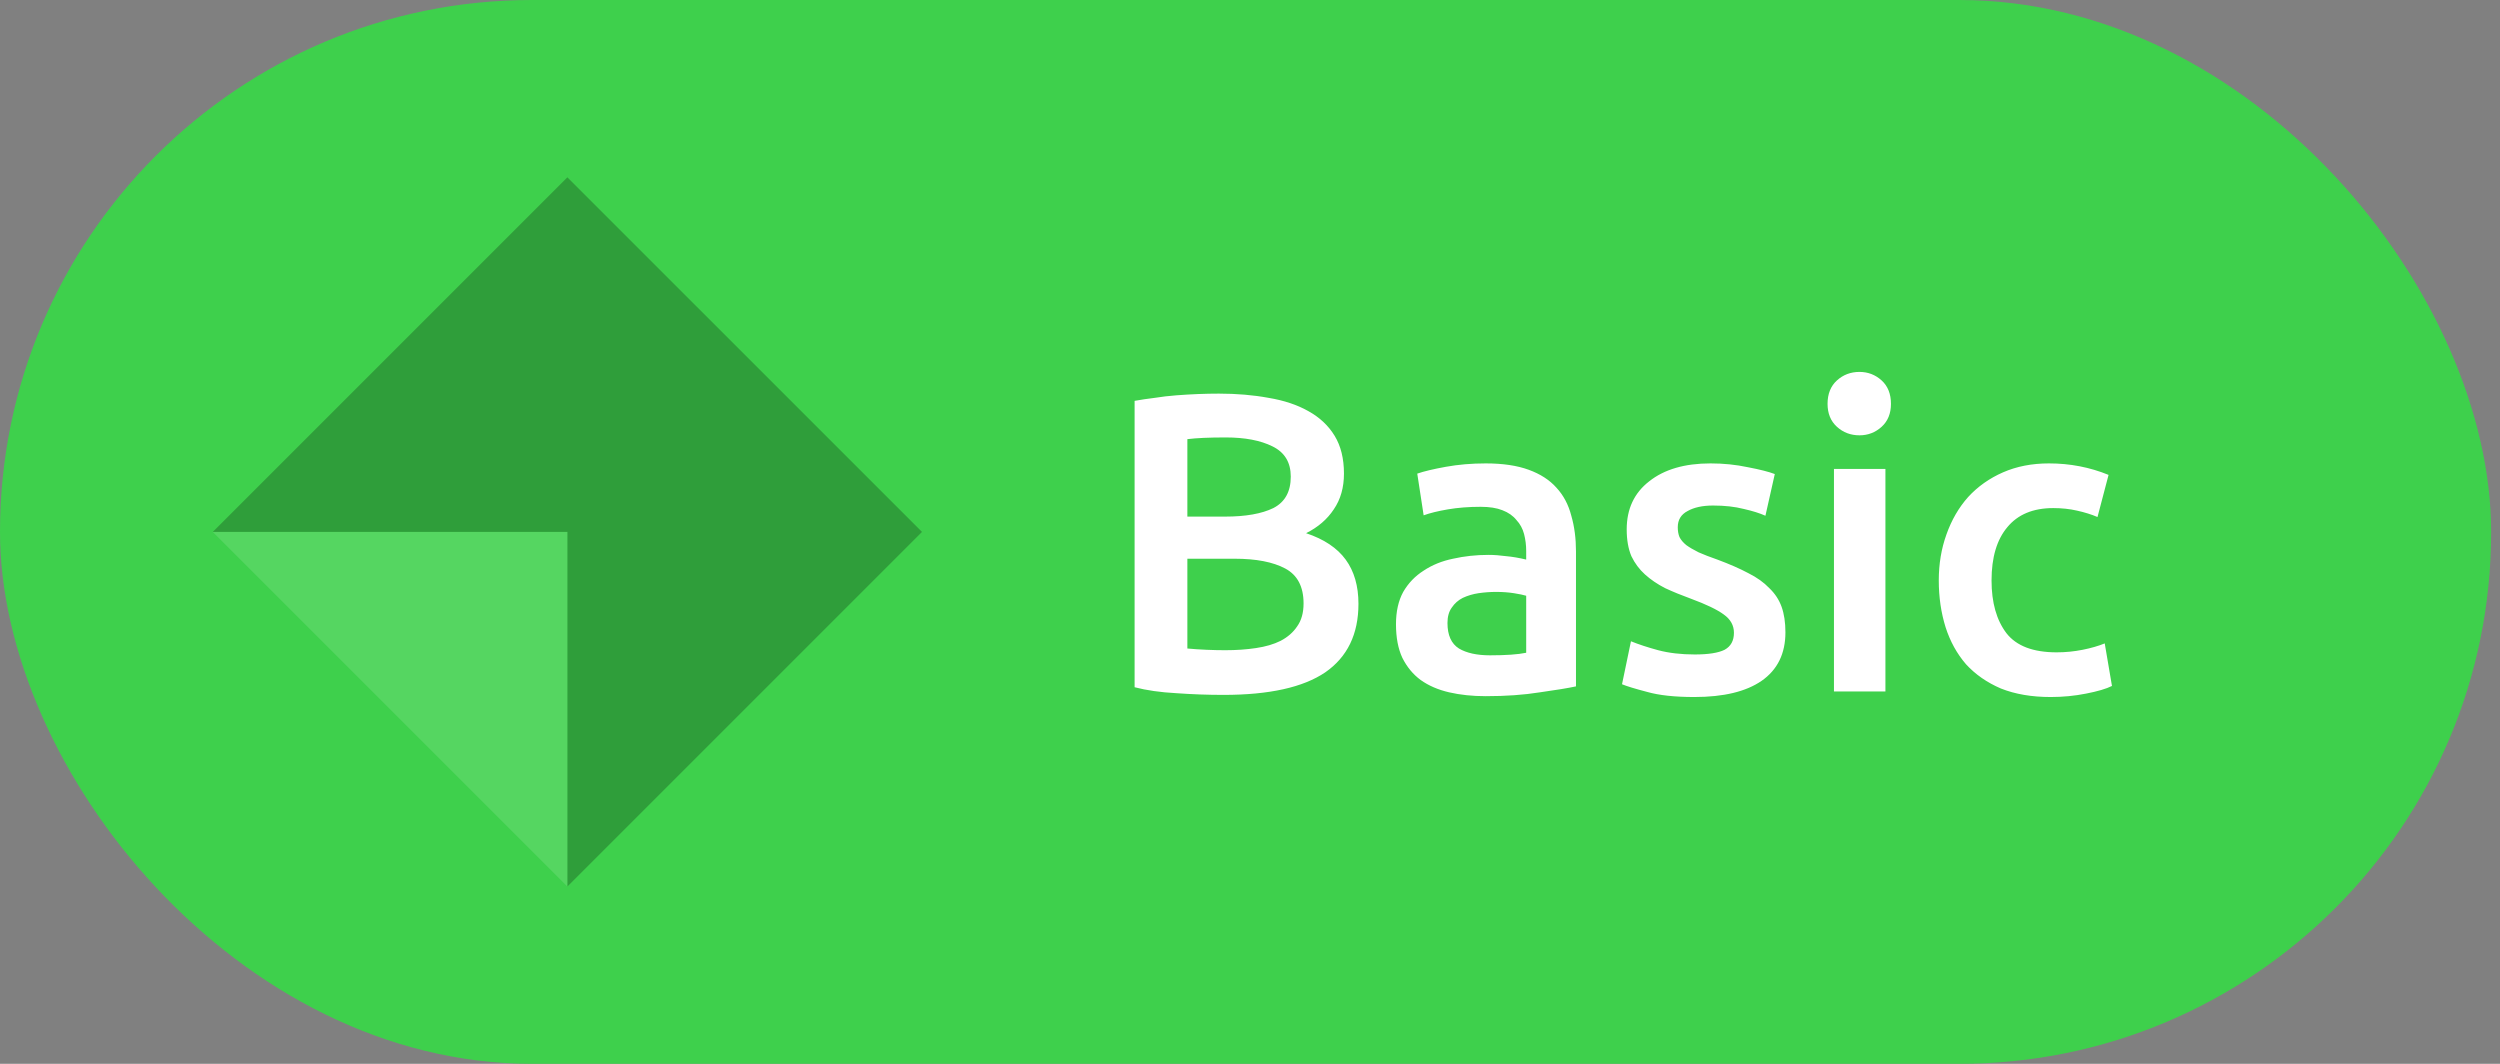 <svg width="94" height="40" viewBox="0 0 94 40" fill="none" xmlns="http://www.w3.org/2000/svg">
<rect x="0" y="0" width="94" height="40" fill="#808080" stroke="none"/>
<rect width="93.667" height="40" rx="20" fill="#3ED04C"/>
<g opacity="0.3">
<path opacity="0.8" fill-rule="evenodd" clip-rule="evenodd" d="M34.667 20L21.333 6.667L8 20L21.333 20L21.333 33.334L34.667 20Z" fill="black"/>
<path opacity="0.4" d="M8 20.001L21.333 20.001L21.333 33.334L8 20.001Z" fill="white"/>
</g>
<path d="M46.005 26.128C45.419 26.128 44.827 26.107 44.23 26.064C43.632 26.032 43.109 25.957 42.661 25.84V15.072C42.896 15.029 43.147 14.992 43.413 14.96C43.68 14.917 43.952 14.885 44.23 14.864C44.507 14.843 44.779 14.827 45.045 14.816C45.323 14.805 45.584 14.8 45.83 14.8C46.502 14.8 47.126 14.853 47.702 14.96C48.278 15.056 48.773 15.221 49.19 15.456C49.616 15.691 49.947 16 50.181 16.384C50.416 16.768 50.533 17.243 50.533 17.808C50.533 18.331 50.406 18.779 50.15 19.152C49.904 19.525 49.557 19.824 49.109 20.048C49.782 20.272 50.278 20.603 50.597 21.04C50.917 21.477 51.078 22.032 51.078 22.704C51.078 23.845 50.661 24.704 49.83 25.28C48.998 25.845 47.723 26.128 46.005 26.128ZM44.645 21.008V24.384C44.87 24.405 45.109 24.421 45.365 24.432C45.621 24.443 45.856 24.448 46.069 24.448C46.486 24.448 46.87 24.421 47.221 24.368C47.584 24.315 47.894 24.224 48.15 24.096C48.416 23.957 48.624 23.776 48.773 23.552C48.934 23.328 49.014 23.04 49.014 22.688C49.014 22.059 48.784 21.621 48.325 21.376C47.867 21.131 47.232 21.008 46.422 21.008H44.645ZM44.645 19.424H46.069C46.837 19.424 47.44 19.317 47.877 19.104C48.315 18.88 48.533 18.485 48.533 17.92C48.533 17.387 48.304 17.008 47.846 16.784C47.398 16.56 46.811 16.448 46.086 16.448C45.776 16.448 45.499 16.453 45.254 16.464C45.019 16.475 44.816 16.491 44.645 16.512V19.424ZM56.025 24.64C56.623 24.64 57.076 24.608 57.385 24.544V22.4C57.279 22.368 57.124 22.336 56.921 22.304C56.718 22.272 56.495 22.256 56.249 22.256C56.036 22.256 55.817 22.272 55.593 22.304C55.38 22.336 55.182 22.395 55.001 22.48C54.831 22.565 54.692 22.688 54.585 22.848C54.478 22.997 54.425 23.189 54.425 23.424C54.425 23.883 54.569 24.203 54.857 24.384C55.145 24.555 55.535 24.64 56.025 24.64ZM55.865 17.424C56.505 17.424 57.044 17.504 57.481 17.664C57.919 17.824 58.265 18.048 58.521 18.336C58.788 18.624 58.974 18.976 59.081 19.392C59.199 19.797 59.257 20.245 59.257 20.736V25.808C58.959 25.872 58.505 25.947 57.897 26.032C57.3 26.128 56.623 26.176 55.865 26.176C55.364 26.176 54.905 26.128 54.489 26.032C54.073 25.936 53.716 25.781 53.417 25.568C53.129 25.355 52.9 25.077 52.729 24.736C52.569 24.395 52.489 23.973 52.489 23.472C52.489 22.992 52.58 22.587 52.761 22.256C52.953 21.925 53.209 21.659 53.529 21.456C53.849 21.243 54.217 21.093 54.633 21.008C55.06 20.912 55.502 20.864 55.961 20.864C56.175 20.864 56.398 20.88 56.633 20.912C56.868 20.933 57.118 20.976 57.385 21.04V20.72C57.385 20.496 57.358 20.283 57.305 20.08C57.252 19.877 57.156 19.701 57.017 19.552C56.889 19.392 56.713 19.269 56.489 19.184C56.276 19.099 56.004 19.056 55.673 19.056C55.225 19.056 54.815 19.088 54.441 19.152C54.068 19.216 53.764 19.291 53.529 19.376L53.289 17.808C53.535 17.723 53.892 17.637 54.361 17.552C54.831 17.467 55.332 17.424 55.865 17.424ZM63.724 24.608C64.236 24.608 64.609 24.549 64.844 24.432C65.079 24.304 65.196 24.091 65.196 23.792C65.196 23.515 65.068 23.285 64.812 23.104C64.567 22.923 64.156 22.725 63.58 22.512C63.228 22.384 62.903 22.251 62.604 22.112C62.316 21.963 62.065 21.792 61.852 21.6C61.639 21.408 61.468 21.179 61.34 20.912C61.223 20.635 61.164 20.299 61.164 19.904C61.164 19.136 61.447 18.533 62.012 18.096C62.577 17.648 63.345 17.424 64.316 17.424C64.807 17.424 65.276 17.472 65.724 17.568C66.172 17.653 66.508 17.739 66.732 17.824L66.38 19.392C66.167 19.296 65.895 19.211 65.564 19.136C65.233 19.051 64.849 19.008 64.412 19.008C64.017 19.008 63.697 19.077 63.452 19.216C63.207 19.344 63.084 19.547 63.084 19.824C63.084 19.963 63.105 20.085 63.148 20.192C63.201 20.299 63.287 20.4 63.404 20.496C63.521 20.581 63.676 20.672 63.868 20.768C64.06 20.853 64.295 20.944 64.572 21.04C65.031 21.211 65.42 21.381 65.74 21.552C66.06 21.712 66.321 21.899 66.524 22.112C66.737 22.315 66.892 22.549 66.988 22.816C67.084 23.083 67.132 23.403 67.132 23.776C67.132 24.576 66.833 25.184 66.236 25.6C65.649 26.005 64.807 26.208 63.708 26.208C62.972 26.208 62.38 26.144 61.932 26.016C61.484 25.899 61.169 25.803 60.988 25.728L61.324 24.112C61.612 24.229 61.953 24.341 62.348 24.448C62.753 24.555 63.212 24.608 63.724 24.608ZM70.892 26H68.957V17.632H70.892V26ZM71.1 15.184C71.1 15.547 70.983 15.835 70.749 16.048C70.514 16.261 70.237 16.368 69.916 16.368C69.586 16.368 69.303 16.261 69.069 16.048C68.834 15.835 68.716 15.547 68.716 15.184C68.716 14.811 68.834 14.517 69.069 14.304C69.303 14.091 69.586 13.984 69.916 13.984C70.237 13.984 70.514 14.091 70.749 14.304C70.983 14.517 71.1 14.811 71.1 15.184ZM72.898 21.824C72.898 21.205 72.994 20.629 73.186 20.096C73.378 19.552 73.65 19.083 74.002 18.688C74.365 18.293 74.802 17.984 75.314 17.76C75.826 17.536 76.402 17.424 77.042 17.424C77.832 17.424 78.578 17.568 79.282 17.856L78.866 19.44C78.642 19.344 78.386 19.264 78.098 19.2C77.821 19.136 77.522 19.104 77.202 19.104C76.445 19.104 75.869 19.344 75.474 19.824C75.08 20.293 74.882 20.96 74.882 21.824C74.882 22.656 75.069 23.317 75.442 23.808C75.816 24.288 76.445 24.528 77.33 24.528C77.661 24.528 77.986 24.496 78.306 24.432C78.626 24.368 78.904 24.288 79.138 24.192L79.41 25.792C79.197 25.899 78.872 25.995 78.434 26.08C78.008 26.165 77.565 26.208 77.106 26.208C76.392 26.208 75.768 26.101 75.234 25.888C74.712 25.664 74.274 25.36 73.922 24.976C73.581 24.581 73.325 24.117 73.154 23.584C72.984 23.04 72.898 22.453 72.898 21.824Z" fill="white"/>
</svg>
